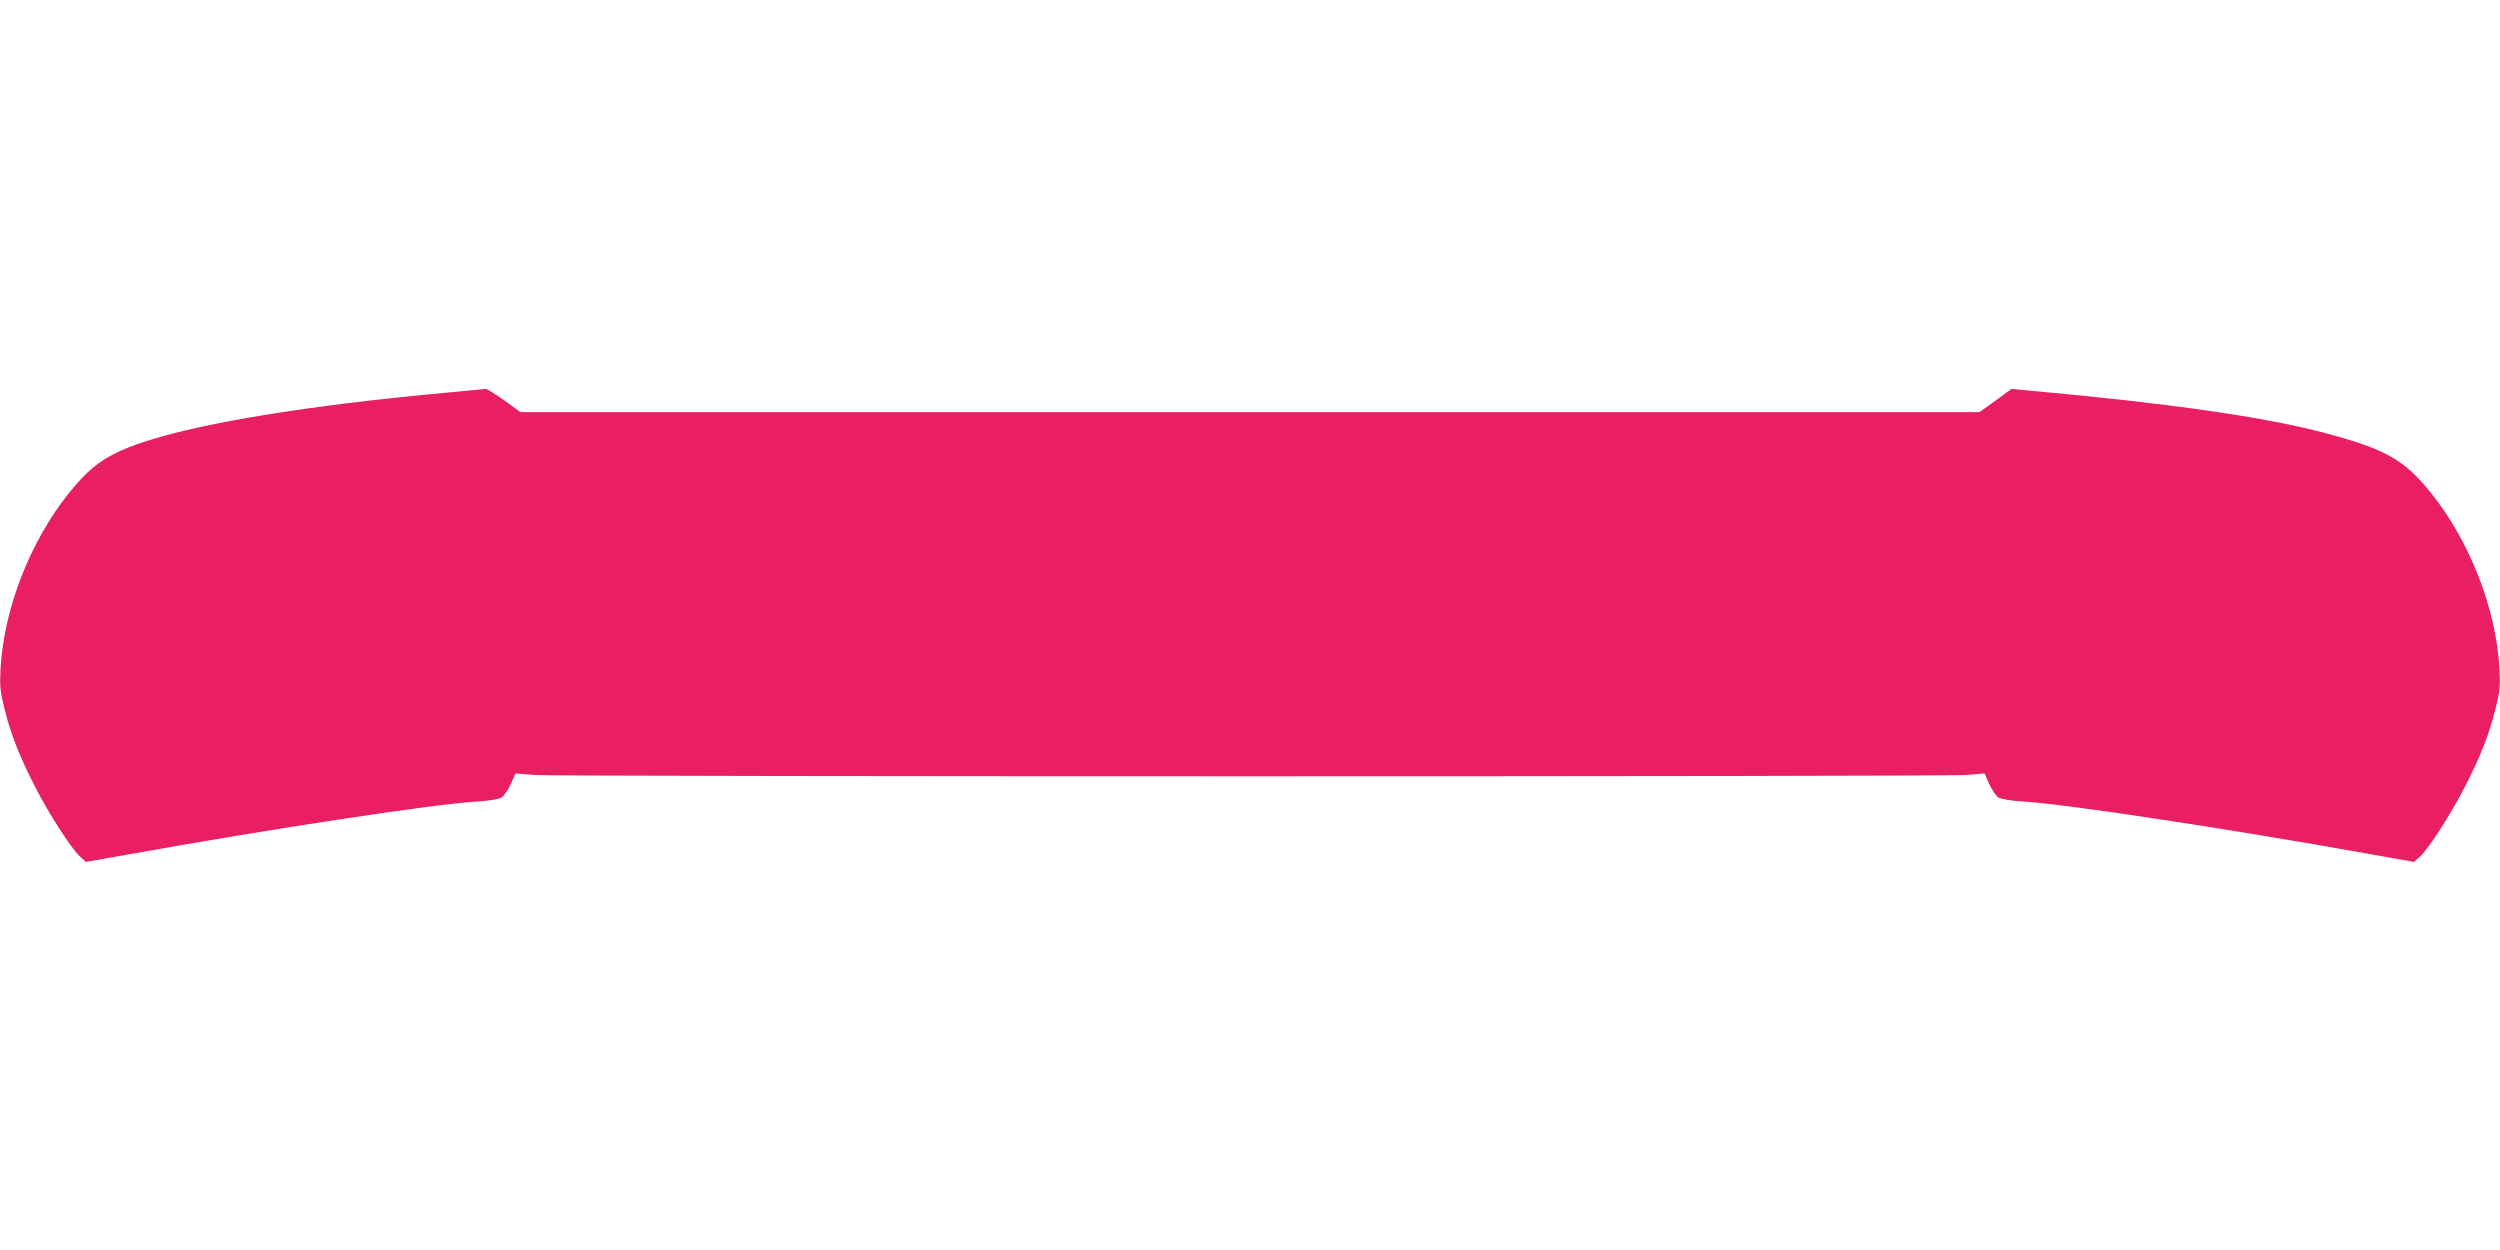 <?xml version="1.0" standalone="no"?>
<!DOCTYPE svg PUBLIC "-//W3C//DTD SVG 20010904//EN"
 "http://www.w3.org/TR/2001/REC-SVG-20010904/DTD/svg10.dtd">
<svg version="1.0" xmlns="http://www.w3.org/2000/svg"
 width="1280pt" height="640pt" viewBox="0 0 1280 640"
 preserveAspectRatio="xMidYMid meet">
<g transform="translate(0,640) scale(0.1,-0.1)"
fill="#e91e63" stroke="none">
<path d="M2385 4399 c-316 -30 -432 -42 -610 -64 -595 -74 -1007 -163 -1195
-261 -85 -44 -144 -96 -226 -197 -198 -246 -333 -591 -351 -896 -5 -94 -3
-118 21 -214 32 -128 76 -240 156 -396 69 -135 183 -313 228 -355 l32 -29 232
41 c725 130 1556 256 1768 268 64 4 114 12 128 21 12 7 33 38 47 68 l24 55 98
-8 c128 -9 7198 -9 7326 0 l98 8 24 -55 c14 -30 35 -61 47 -68 14 -9 64 -17
128 -21 212 -12 1043 -138 1768 -268 l232 -41 32 29 c45 42 159 220 228 355
80 156 124 268 156 396 24 96 26 120 21 214 -18 305 -153 650 -351 896 -138
171 -233 224 -546 307 -307 81 -784 150 -1498 215 l-103 10 -82 -60 -82 -59
-3735 0 -3735 0 -83 60 c-46 33 -89 59 -95 59 -7 -1 -52 -6 -102 -10z"/>
</g>
</svg>
